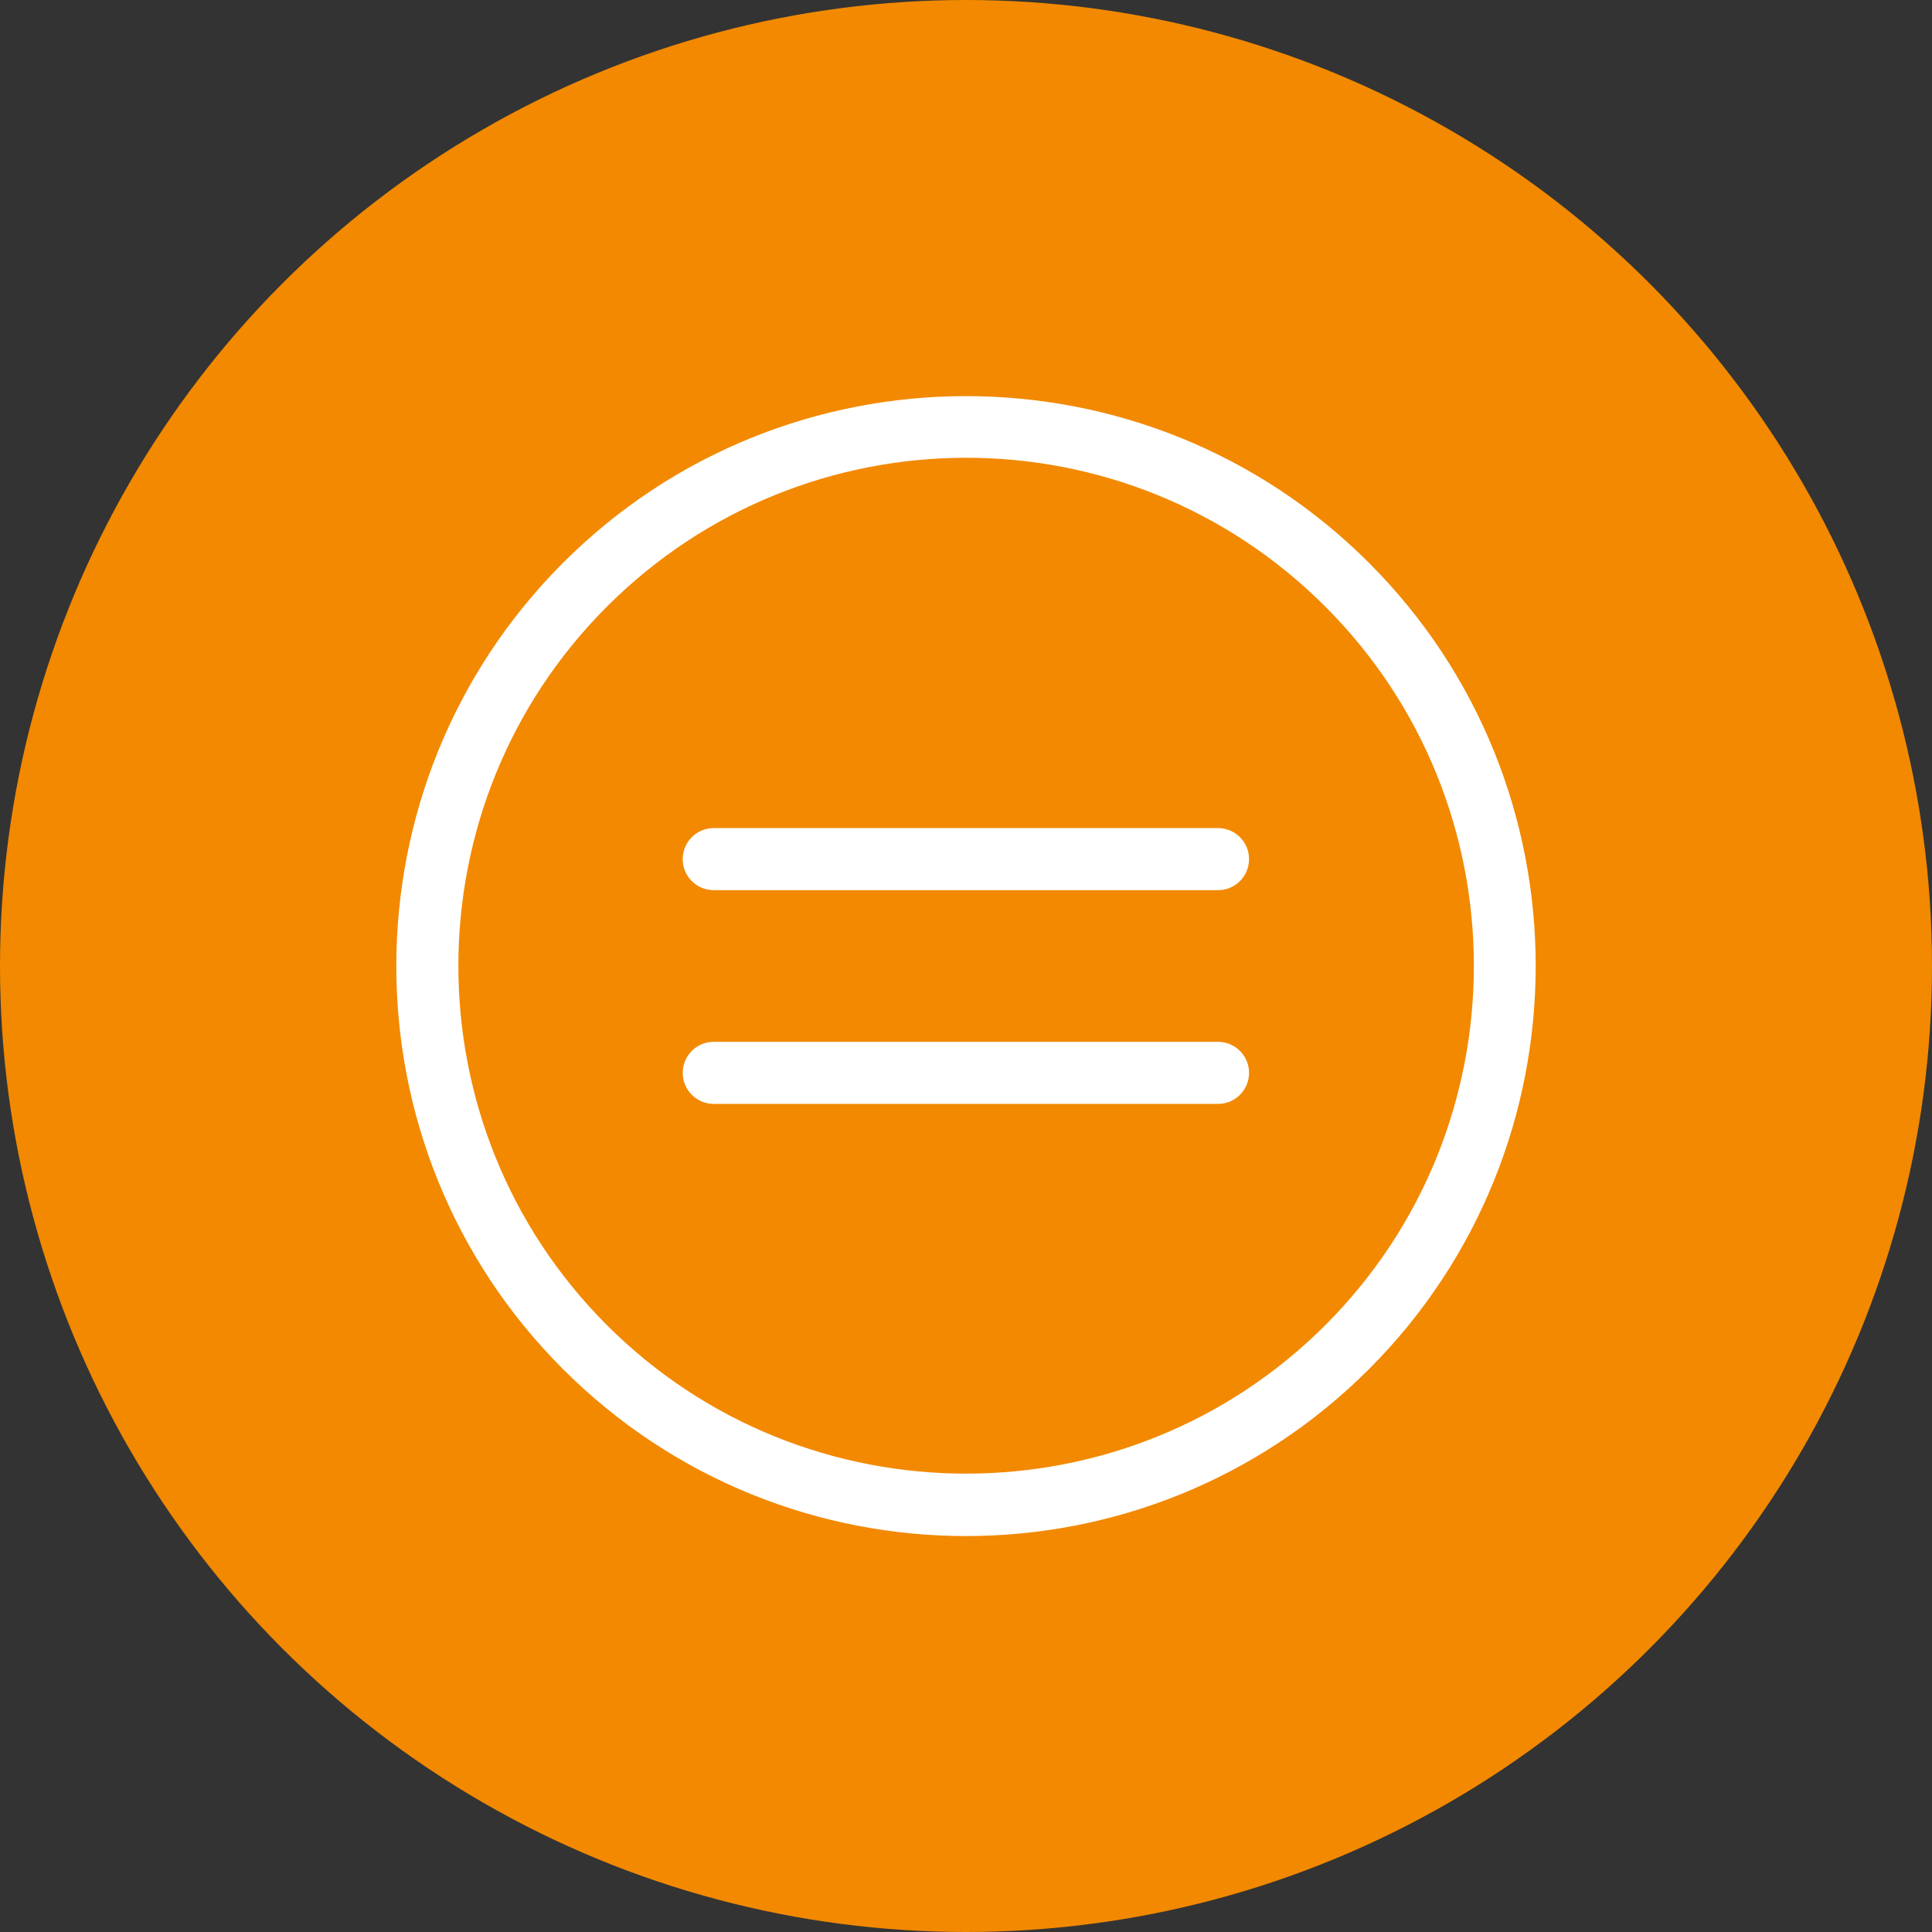 <svg xmlns="http://www.w3.org/2000/svg" xmlns:xlink="http://www.w3.org/1999/xlink" id="Layer_1" x="0px" y="0px" viewBox="0 0 800 800" style="enable-background:new 0 0 800 800;" xml:space="preserve">
<rect x="0" y="0" width="800" height="800" fill="#333333" stroke="none"/>
<style type="text/css">
	.st0{fill:#F28900;}
	.st1{fill:#FFFFFF;}
</style>
<circle class="st0" cx="400" cy="400" r="400"></circle>
<path class="st1" d="M566.9,233.1c-92-92.1-241.8-92.1-333.8,0s-92,241.8,0,333.8c92.2,92.2,241.6,92.2,333.8,0c0,0,0,0,0,0  C658.9,474.8,658.9,325.1,566.9,233.1z M548.8,548.7c-82,82-215.5,82-297.5,0s-82-215.5,0-297.5c82.2-82.2,215.4-82.2,297.5,0  c0,0,0,0,0,0C630.8,333.2,630.8,466.7,548.8,548.7z"></path>
<path class="st1" d="M504.1,342.9H295.9c-7.1-0.2-13,5.4-13.2,12.5c-0.2,7.1,5.4,13,12.5,13.2c0.2,0,0.5,0,0.7,0h208.1  c7.1,0.2,13-5.4,13.2-12.5c0.2-7.1-5.4-13-12.5-13.2C504.5,342.9,504.3,342.9,504.1,342.9z"></path>
<path class="st1" d="M504.1,431.4H295.9c-7.1-0.2-13,5.4-13.2,12.5c-0.2,7.1,5.4,13,12.5,13.2c0.2,0,0.5,0,0.7,0h208.1  c7.1,0.2,13-5.4,13.2-12.5c0.2-7.1-5.4-13-12.5-13.2C504.5,431.3,504.3,431.3,504.1,431.4z"></path>
</svg>